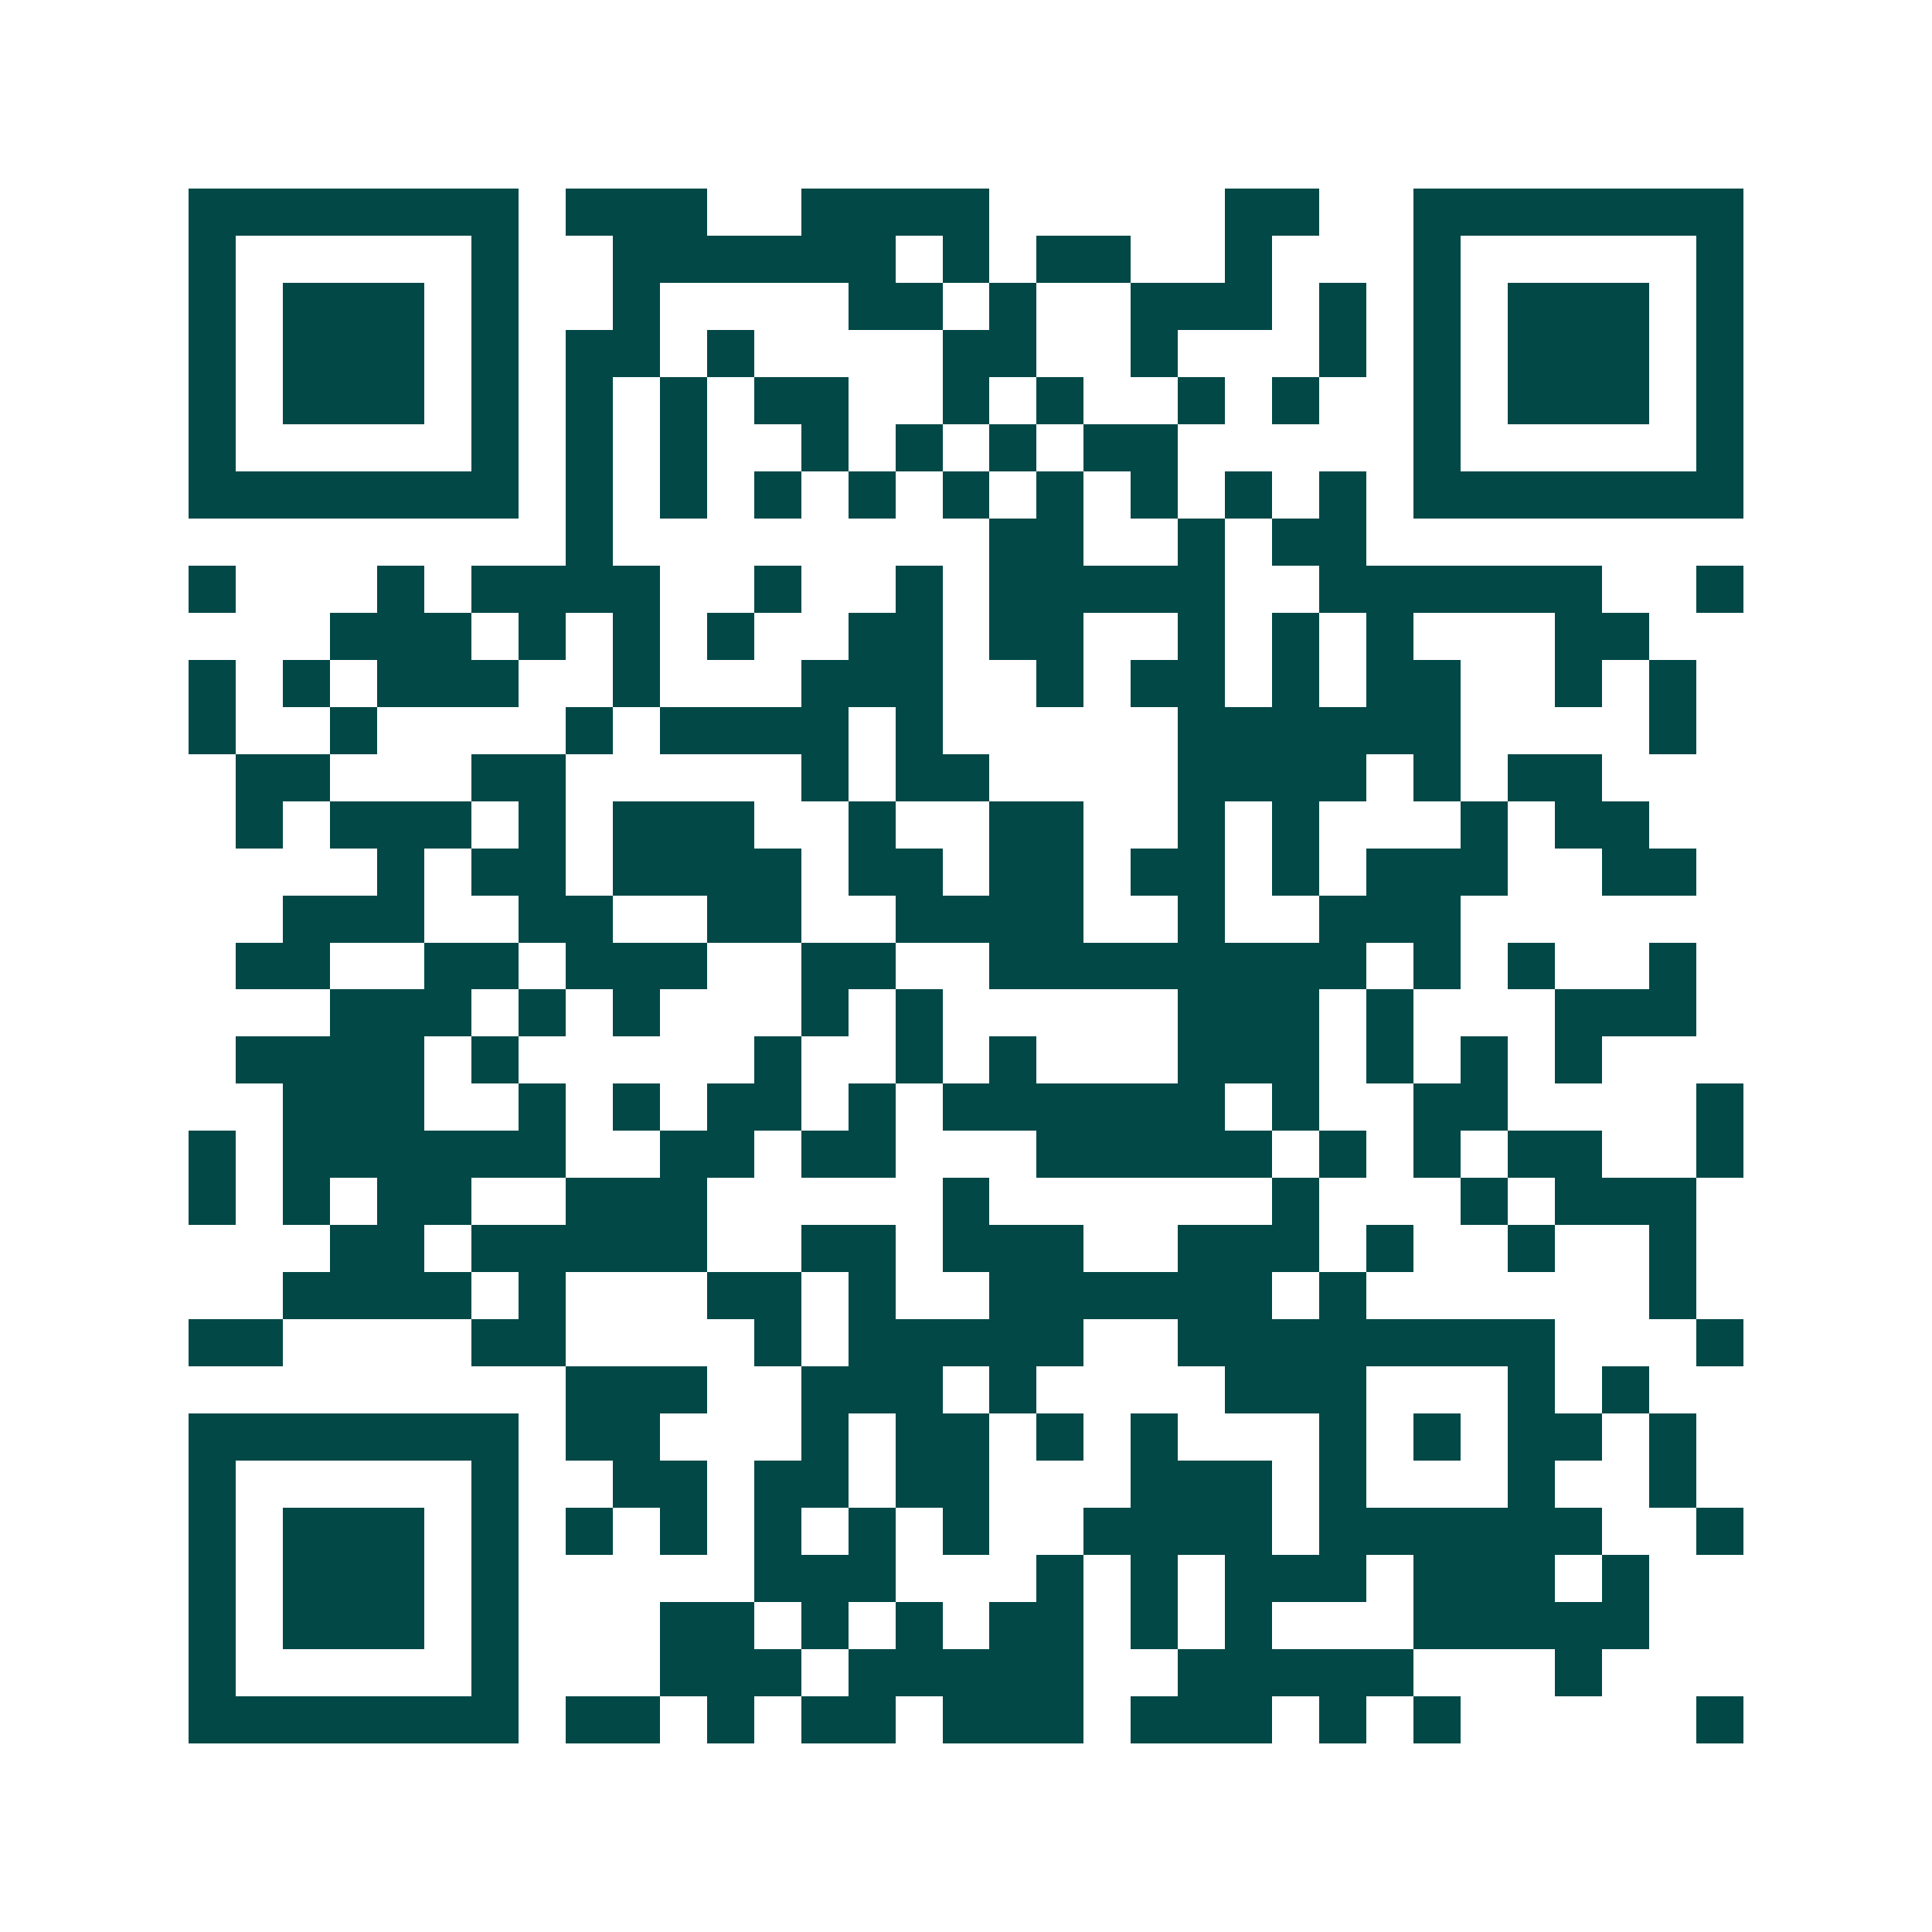 <svg xmlns="http://www.w3.org/2000/svg" width="200" height="200" viewBox="0 0 41 41" shape-rendering="crispEdges"><path fill="#ffffff" d="M0 0h41v41H0z"/><path stroke="#014847" d="M4 4.5h7m1 0h3m2 0h4m5 0h2m2 0h7M4 5.5h1m5 0h1m2 0h6m1 0h1m1 0h2m2 0h1m3 0h1m5 0h1M4 6.5h1m1 0h3m1 0h1m2 0h1m4 0h2m1 0h1m2 0h3m1 0h1m1 0h1m1 0h3m1 0h1M4 7.5h1m1 0h3m1 0h1m1 0h2m1 0h1m4 0h2m2 0h1m3 0h1m1 0h1m1 0h3m1 0h1M4 8.5h1m1 0h3m1 0h1m1 0h1m1 0h1m1 0h2m2 0h1m1 0h1m2 0h1m1 0h1m2 0h1m1 0h3m1 0h1M4 9.5h1m5 0h1m1 0h1m1 0h1m2 0h1m1 0h1m1 0h1m1 0h2m5 0h1m5 0h1M4 10.5h7m1 0h1m1 0h1m1 0h1m1 0h1m1 0h1m1 0h1m1 0h1m1 0h1m1 0h1m1 0h7M12 11.5h1m8 0h2m2 0h1m1 0h2M4 12.5h1m3 0h1m1 0h4m2 0h1m2 0h1m1 0h5m2 0h6m2 0h1M7 13.5h3m1 0h1m1 0h1m1 0h1m2 0h2m1 0h2m2 0h1m1 0h1m1 0h1m3 0h2M4 14.5h1m1 0h1m1 0h3m2 0h1m3 0h3m2 0h1m1 0h2m1 0h1m1 0h2m2 0h1m1 0h1M4 15.5h1m2 0h1m4 0h1m1 0h4m1 0h1m5 0h6m4 0h1M5 16.5h2m3 0h2m5 0h1m1 0h2m4 0h4m1 0h1m1 0h2M5 17.5h1m1 0h3m1 0h1m1 0h3m2 0h1m2 0h2m2 0h1m1 0h1m3 0h1m1 0h2M8 18.5h1m1 0h2m1 0h4m1 0h2m1 0h2m1 0h2m1 0h1m1 0h3m2 0h2M6 19.5h3m2 0h2m2 0h2m2 0h4m2 0h1m2 0h3M5 20.5h2m2 0h2m1 0h3m2 0h2m2 0h8m1 0h1m1 0h1m2 0h1M7 21.5h3m1 0h1m1 0h1m3 0h1m1 0h1m5 0h3m1 0h1m3 0h3M5 22.5h4m1 0h1m5 0h1m2 0h1m1 0h1m3 0h3m1 0h1m1 0h1m1 0h1M6 23.5h3m2 0h1m1 0h1m1 0h2m1 0h1m1 0h6m1 0h1m2 0h2m4 0h1M4 24.5h1m1 0h6m2 0h2m1 0h2m3 0h5m1 0h1m1 0h1m1 0h2m2 0h1M4 25.5h1m1 0h1m1 0h2m2 0h3m5 0h1m6 0h1m3 0h1m1 0h3M7 26.5h2m1 0h5m2 0h2m1 0h3m2 0h3m1 0h1m2 0h1m2 0h1M6 27.5h4m1 0h1m3 0h2m1 0h1m2 0h6m1 0h1m6 0h1M4 28.5h2m4 0h2m4 0h1m1 0h5m2 0h8m3 0h1M12 29.5h3m2 0h3m1 0h1m4 0h3m3 0h1m1 0h1M4 30.5h7m1 0h2m3 0h1m1 0h2m1 0h1m1 0h1m3 0h1m1 0h1m1 0h2m1 0h1M4 31.5h1m5 0h1m2 0h2m1 0h2m1 0h2m3 0h3m1 0h1m3 0h1m2 0h1M4 32.5h1m1 0h3m1 0h1m1 0h1m1 0h1m1 0h1m1 0h1m1 0h1m2 0h4m1 0h6m2 0h1M4 33.5h1m1 0h3m1 0h1m5 0h3m3 0h1m1 0h1m1 0h3m1 0h3m1 0h1M4 34.5h1m1 0h3m1 0h1m3 0h2m1 0h1m1 0h1m1 0h2m1 0h1m1 0h1m3 0h5M4 35.5h1m5 0h1m3 0h3m1 0h5m2 0h5m3 0h1M4 36.5h7m1 0h2m1 0h1m1 0h2m1 0h3m1 0h3m1 0h1m1 0h1m5 0h1"/></svg>
